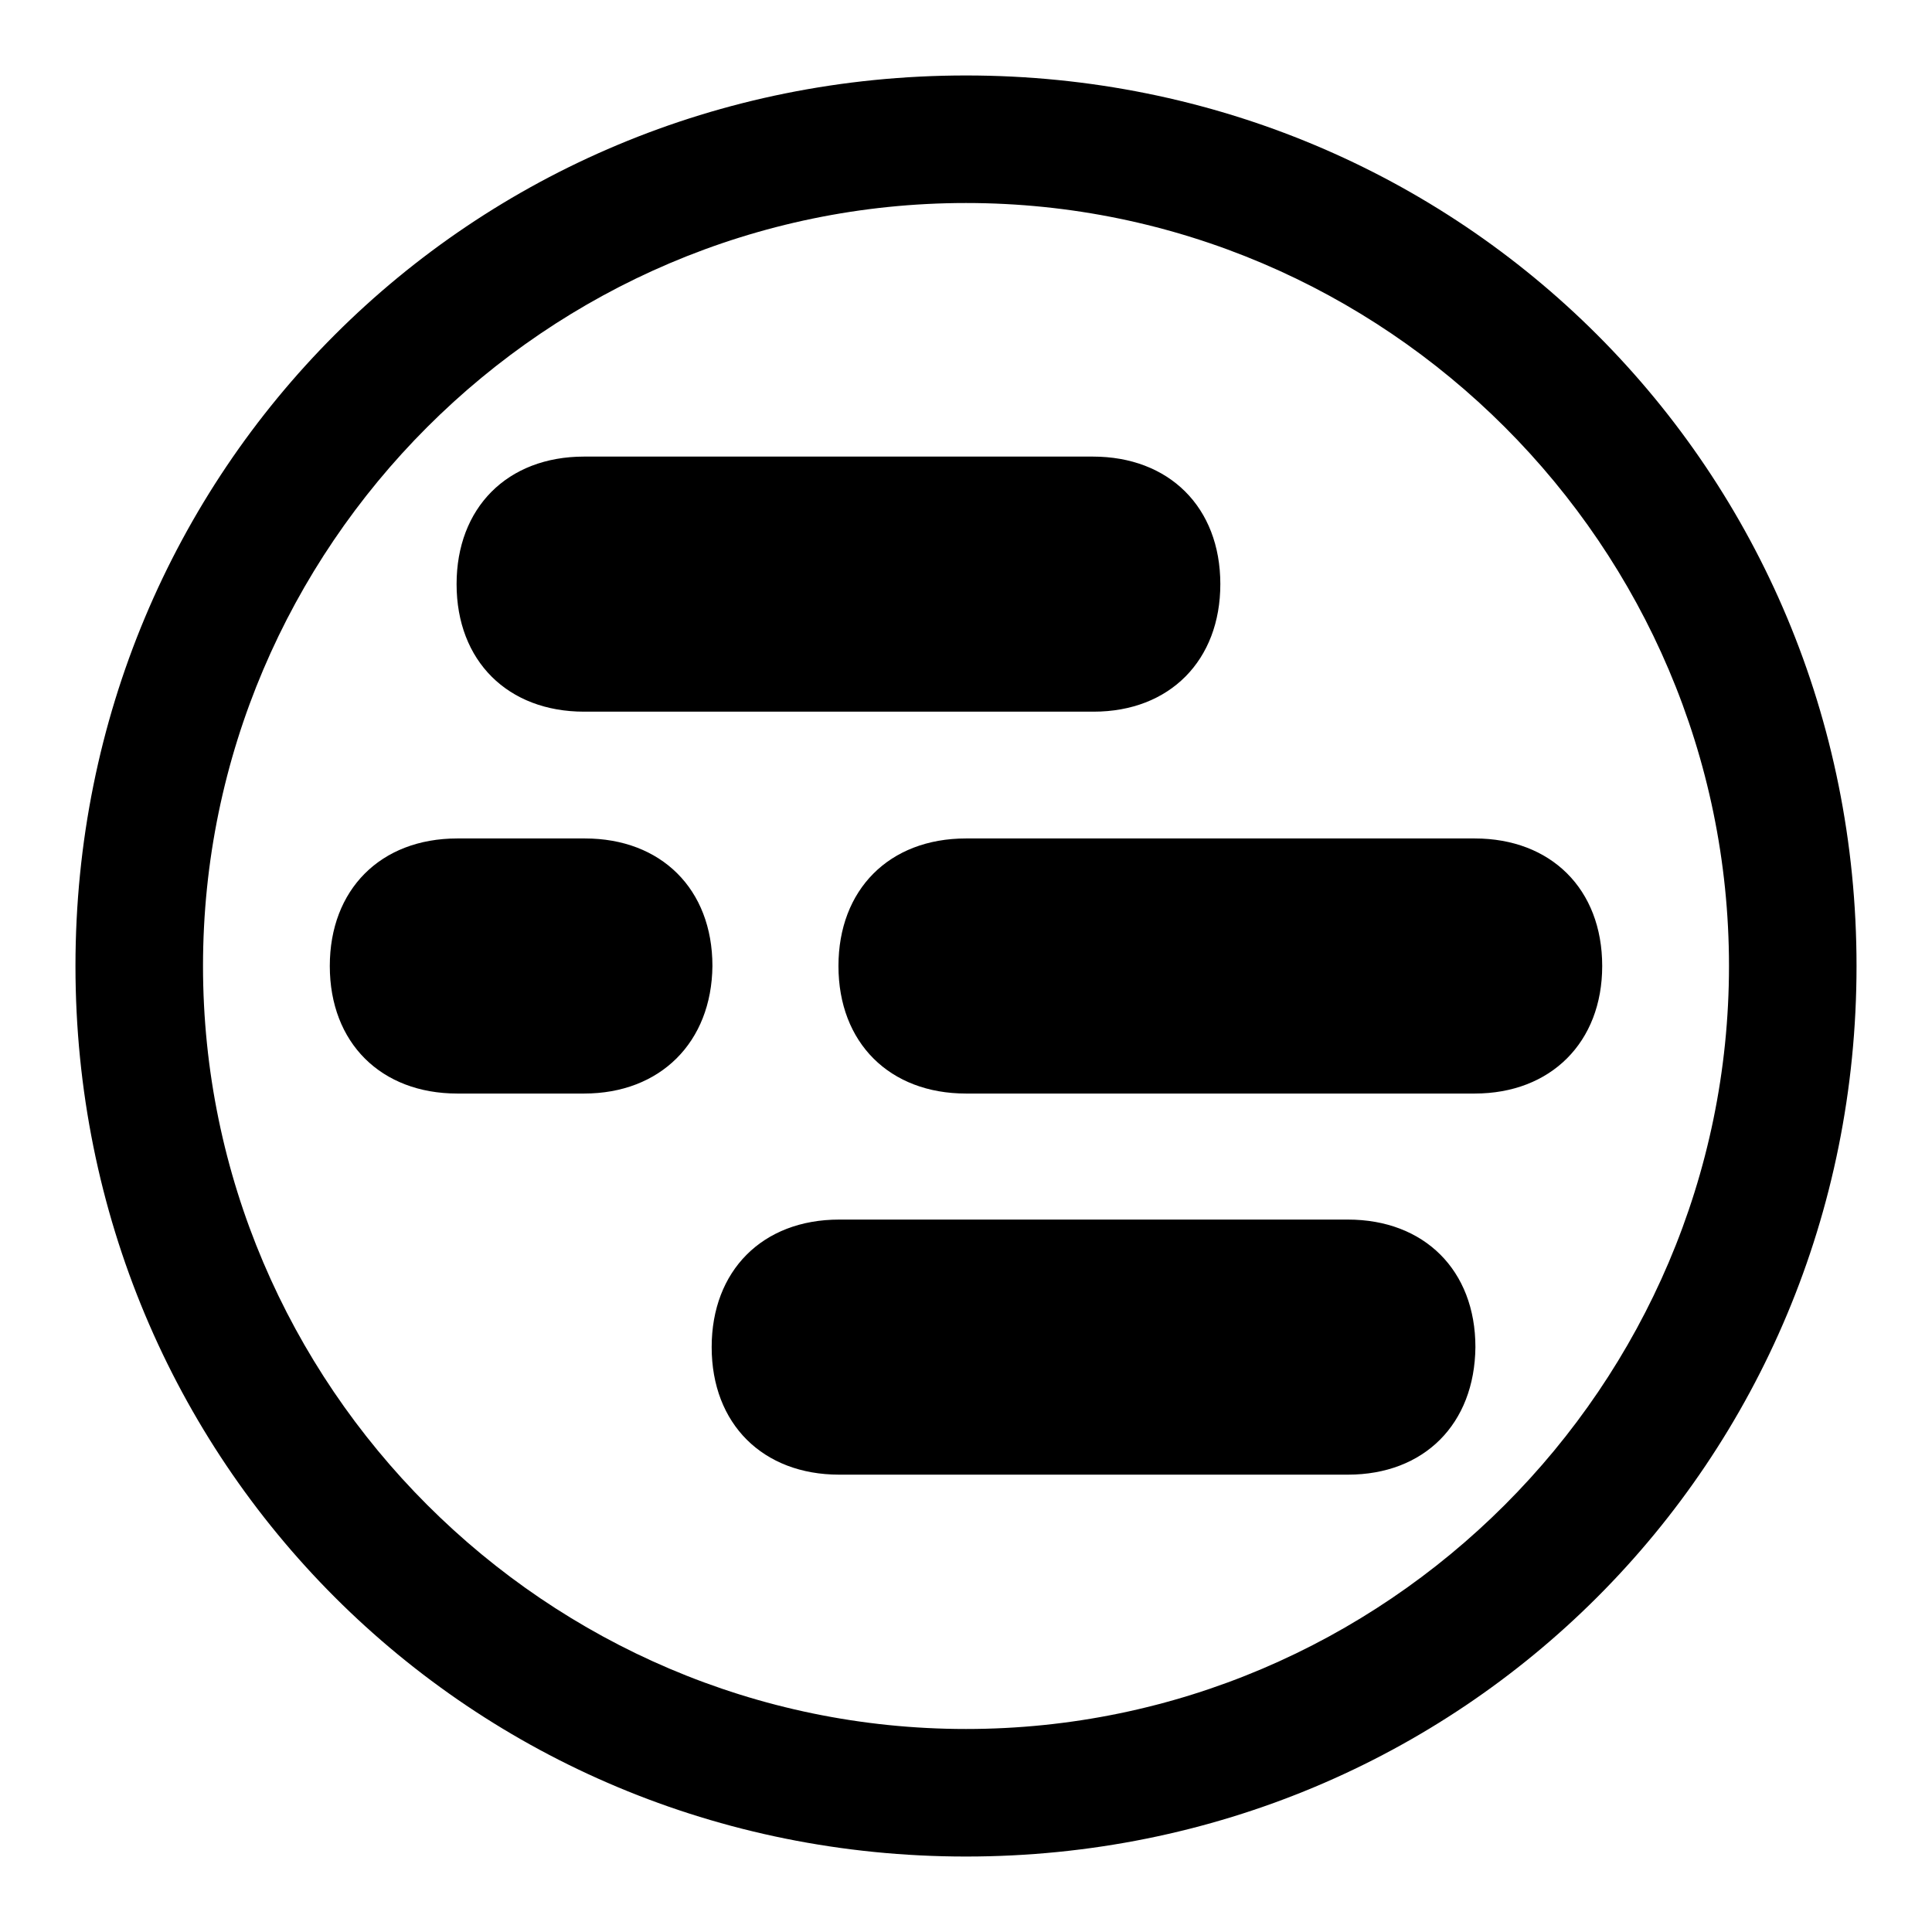 <?xml version="1.0" encoding="utf-8"?>
<!-- Svg Vector Icons : http://www.onlinewebfonts.com/icon -->
<!DOCTYPE svg PUBLIC "-//W3C//DTD SVG 1.1//EN" "http://www.w3.org/Graphics/SVG/1.1/DTD/svg11.dtd">
<svg version="1.1" xmlns="http://www.w3.org/2000/svg" xmlns:xlink="http://www.w3.org/1999/xlink" x="0px" y="0px" viewBox="0 0 256 256" enable-background="new 0 0 256 256" xml:space="preserve">
<g> <path fill="#000000" d="M144.9,94.3H77.4c-10.1,0-16.9-6.7-16.9-16.9l0,0c0-10.1,6.7-16.9,16.9-16.9h67.4 c10.1,0,16.9,6.7,16.9,16.9l0,0C161.7,87.5,155,94.3,144.9,94.3z M178.6,195.4h-67.4c-10.1,0-16.9-6.7-16.9-16.9l0,0 c0-10.1,6.7-16.9,16.9-16.9h67.4c10.1,0,16.9,6.7,16.9,16.9l0,0C195.4,188.7,188.7,195.4,178.6,195.4z M195.4,144.9H128 c-10.1,0-16.9-6.7-16.9-16.9l0,0c0-10.1,6.7-16.9,16.9-16.9h67.4c10.1,0,16.9,6.7,16.9,16.9l0,0 C212.3,138.1,205.5,144.9,195.4,144.9z M77.4,144.9H60.6c-10.1,0-16.9-6.7-16.9-16.9l0,0c0-10.1,6.7-16.9,16.9-16.9h16.9 c10.1,0,16.9,6.7,16.9,16.9l0,0C94.3,138.1,87.5,144.9,77.4,144.9z M128,26.9c55.6,0,101.1,45.5,101.1,101.1 c0,55.6-45.5,101.1-101.1,101.1c-55.6,0-101.1-45.5-101.1-101.1C26.9,72.4,72.4,26.9,128,26.9 M128,10C62.3,10,10,62.3,10,128 c0,65.7,52.3,118,118,118c65.7,0,118-52.3,118-118C246,62.3,193.7,10,128,10L128,10z"/></g>
</svg>